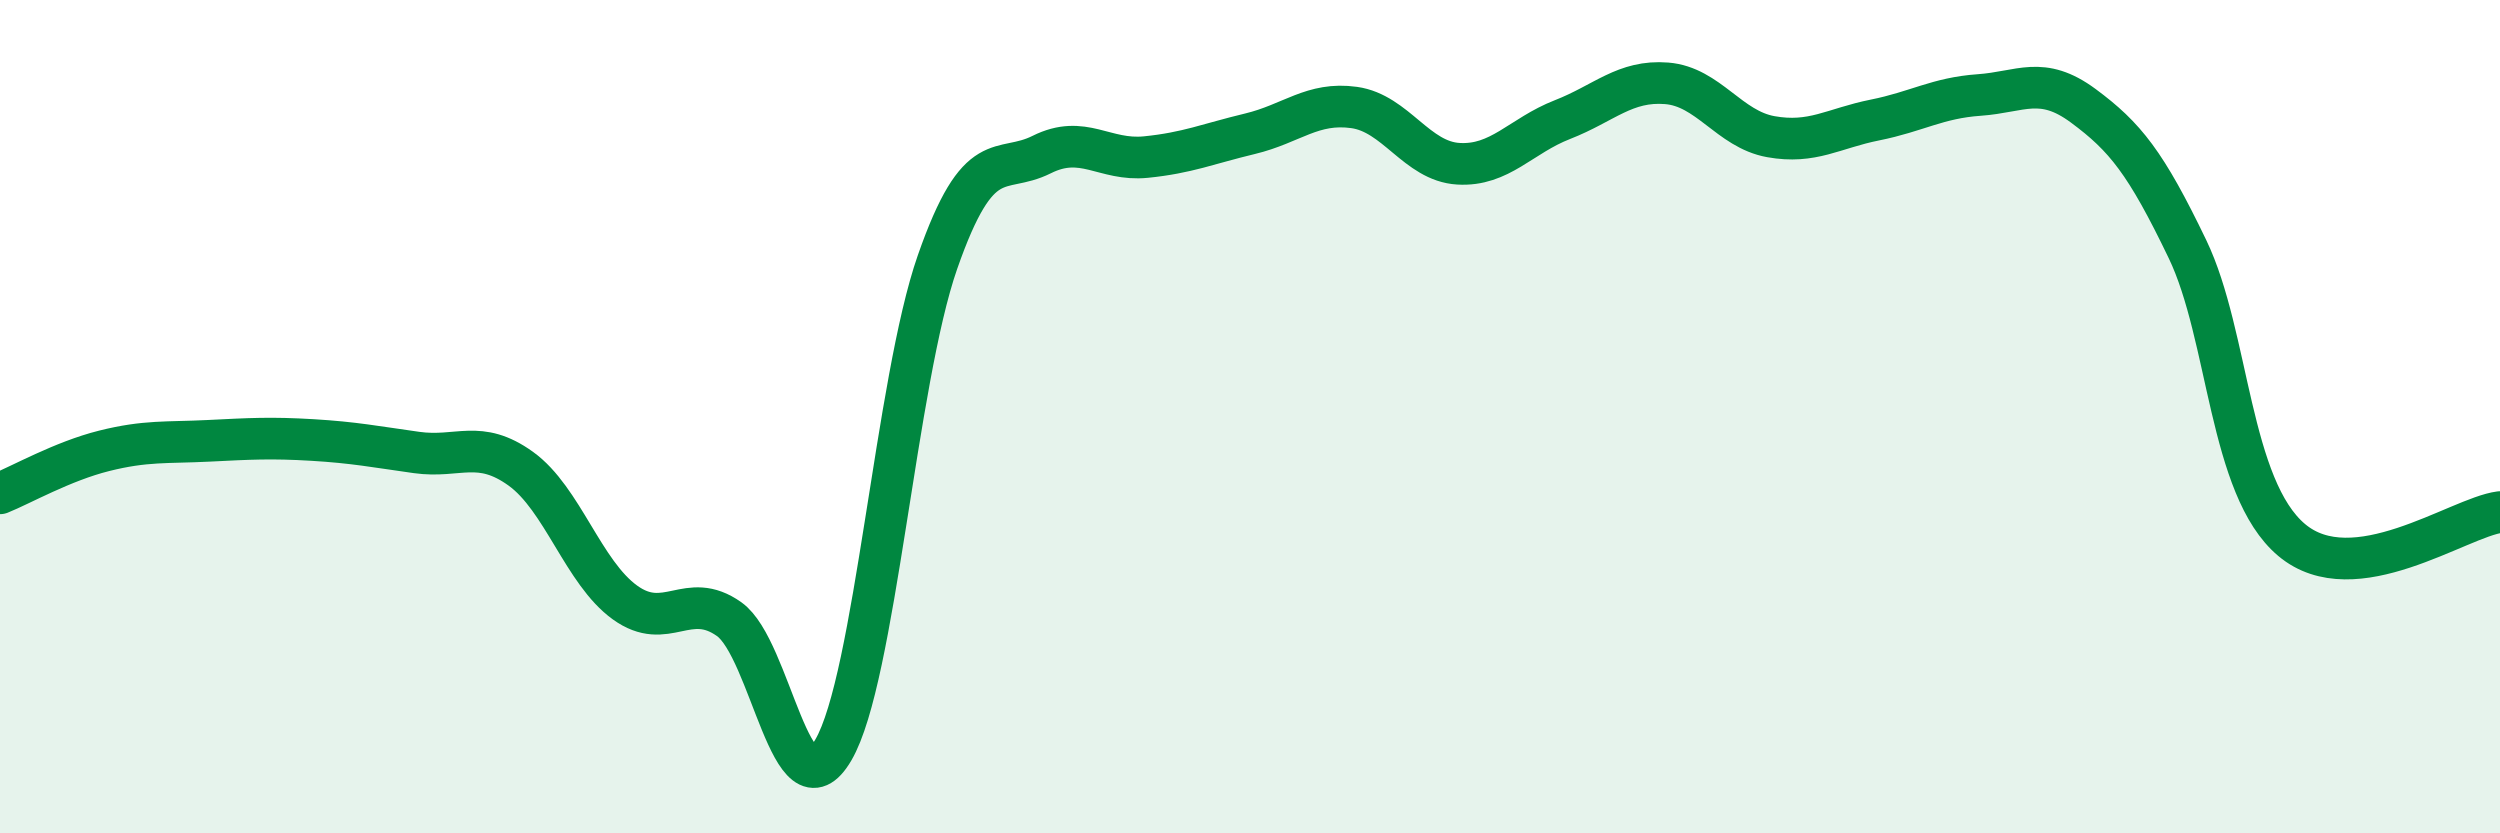 
    <svg width="60" height="20" viewBox="0 0 60 20" xmlns="http://www.w3.org/2000/svg">
      <path
        d="M 0,11.84 C 0.5,11.64 1.5,11.07 2.5,10.82 C 3.5,10.57 4,10.63 5,10.58 C 6,10.53 6.5,10.5 7.5,10.56 C 8.5,10.62 9,10.72 10,10.86 C 11,11 11.5,10.53 12.5,11.25 C 13.5,11.97 14,13.74 15,14.46 C 16,15.18 16.5,14.15 17.5,14.86 C 18.5,15.57 19,19.71 20,18 C 21,16.29 21.5,9.15 22.5,6.29 C 23.5,3.43 24,4.21 25,3.71 C 26,3.21 26.5,3.87 27.5,3.77 C 28.5,3.67 29,3.45 30,3.21 C 31,2.97 31.5,2.44 32.5,2.58 C 33.5,2.72 34,3.87 35,3.93 C 36,3.99 36.5,3.26 37.5,2.87 C 38.5,2.48 39,1.92 40,2 C 41,2.08 41.5,3.1 42.5,3.28 C 43.5,3.46 44,3.08 45,2.88 C 46,2.68 46.5,2.35 47.5,2.28 C 48.5,2.21 49,1.8 50,2.54 C 51,3.28 51.5,3.9 52.5,5.98 C 53.5,8.06 53.5,11.7 55,12.96 C 56.5,14.22 59,12.42 60,12.29L60 20L0 20Z"
        fill="#008740"
        opacity="0.1"
        stroke-linecap="round"
        stroke-linejoin="round"
      />
      <path
        d="M 0,11.84 C 0.5,11.64 1.5,11.07 2.5,10.82 C 3.5,10.57 4,10.63 5,10.58 C 6,10.53 6.5,10.5 7.5,10.56 C 8.5,10.62 9,10.72 10,10.86 C 11,11 11.5,10.53 12.5,11.25 C 13.5,11.97 14,13.74 15,14.46 C 16,15.18 16.5,14.15 17.5,14.86 C 18.5,15.57 19,19.71 20,18 C 21,16.29 21.5,9.15 22.5,6.29 C 23.5,3.43 24,4.21 25,3.71 C 26,3.21 26.5,3.87 27.5,3.77 C 28.5,3.67 29,3.45 30,3.21 C 31,2.97 31.5,2.44 32.5,2.58 C 33.5,2.72 34,3.87 35,3.93 C 36,3.99 36.5,3.26 37.5,2.87 C 38.5,2.48 39,1.92 40,2 C 41,2.08 41.5,3.1 42.5,3.28 C 43.5,3.46 44,3.08 45,2.88 C 46,2.68 46.5,2.35 47.5,2.28 C 48.5,2.21 49,1.8 50,2.54 C 51,3.28 51.5,3.9 52.5,5.98 C 53.5,8.06 53.5,11.7 55,12.96 C 56.5,14.22 59,12.42 60,12.29"
        stroke="#008740"
        stroke-width="1"
        fill="none"
        stroke-linecap="round"
        stroke-linejoin="round"
      />
    </svg>
  